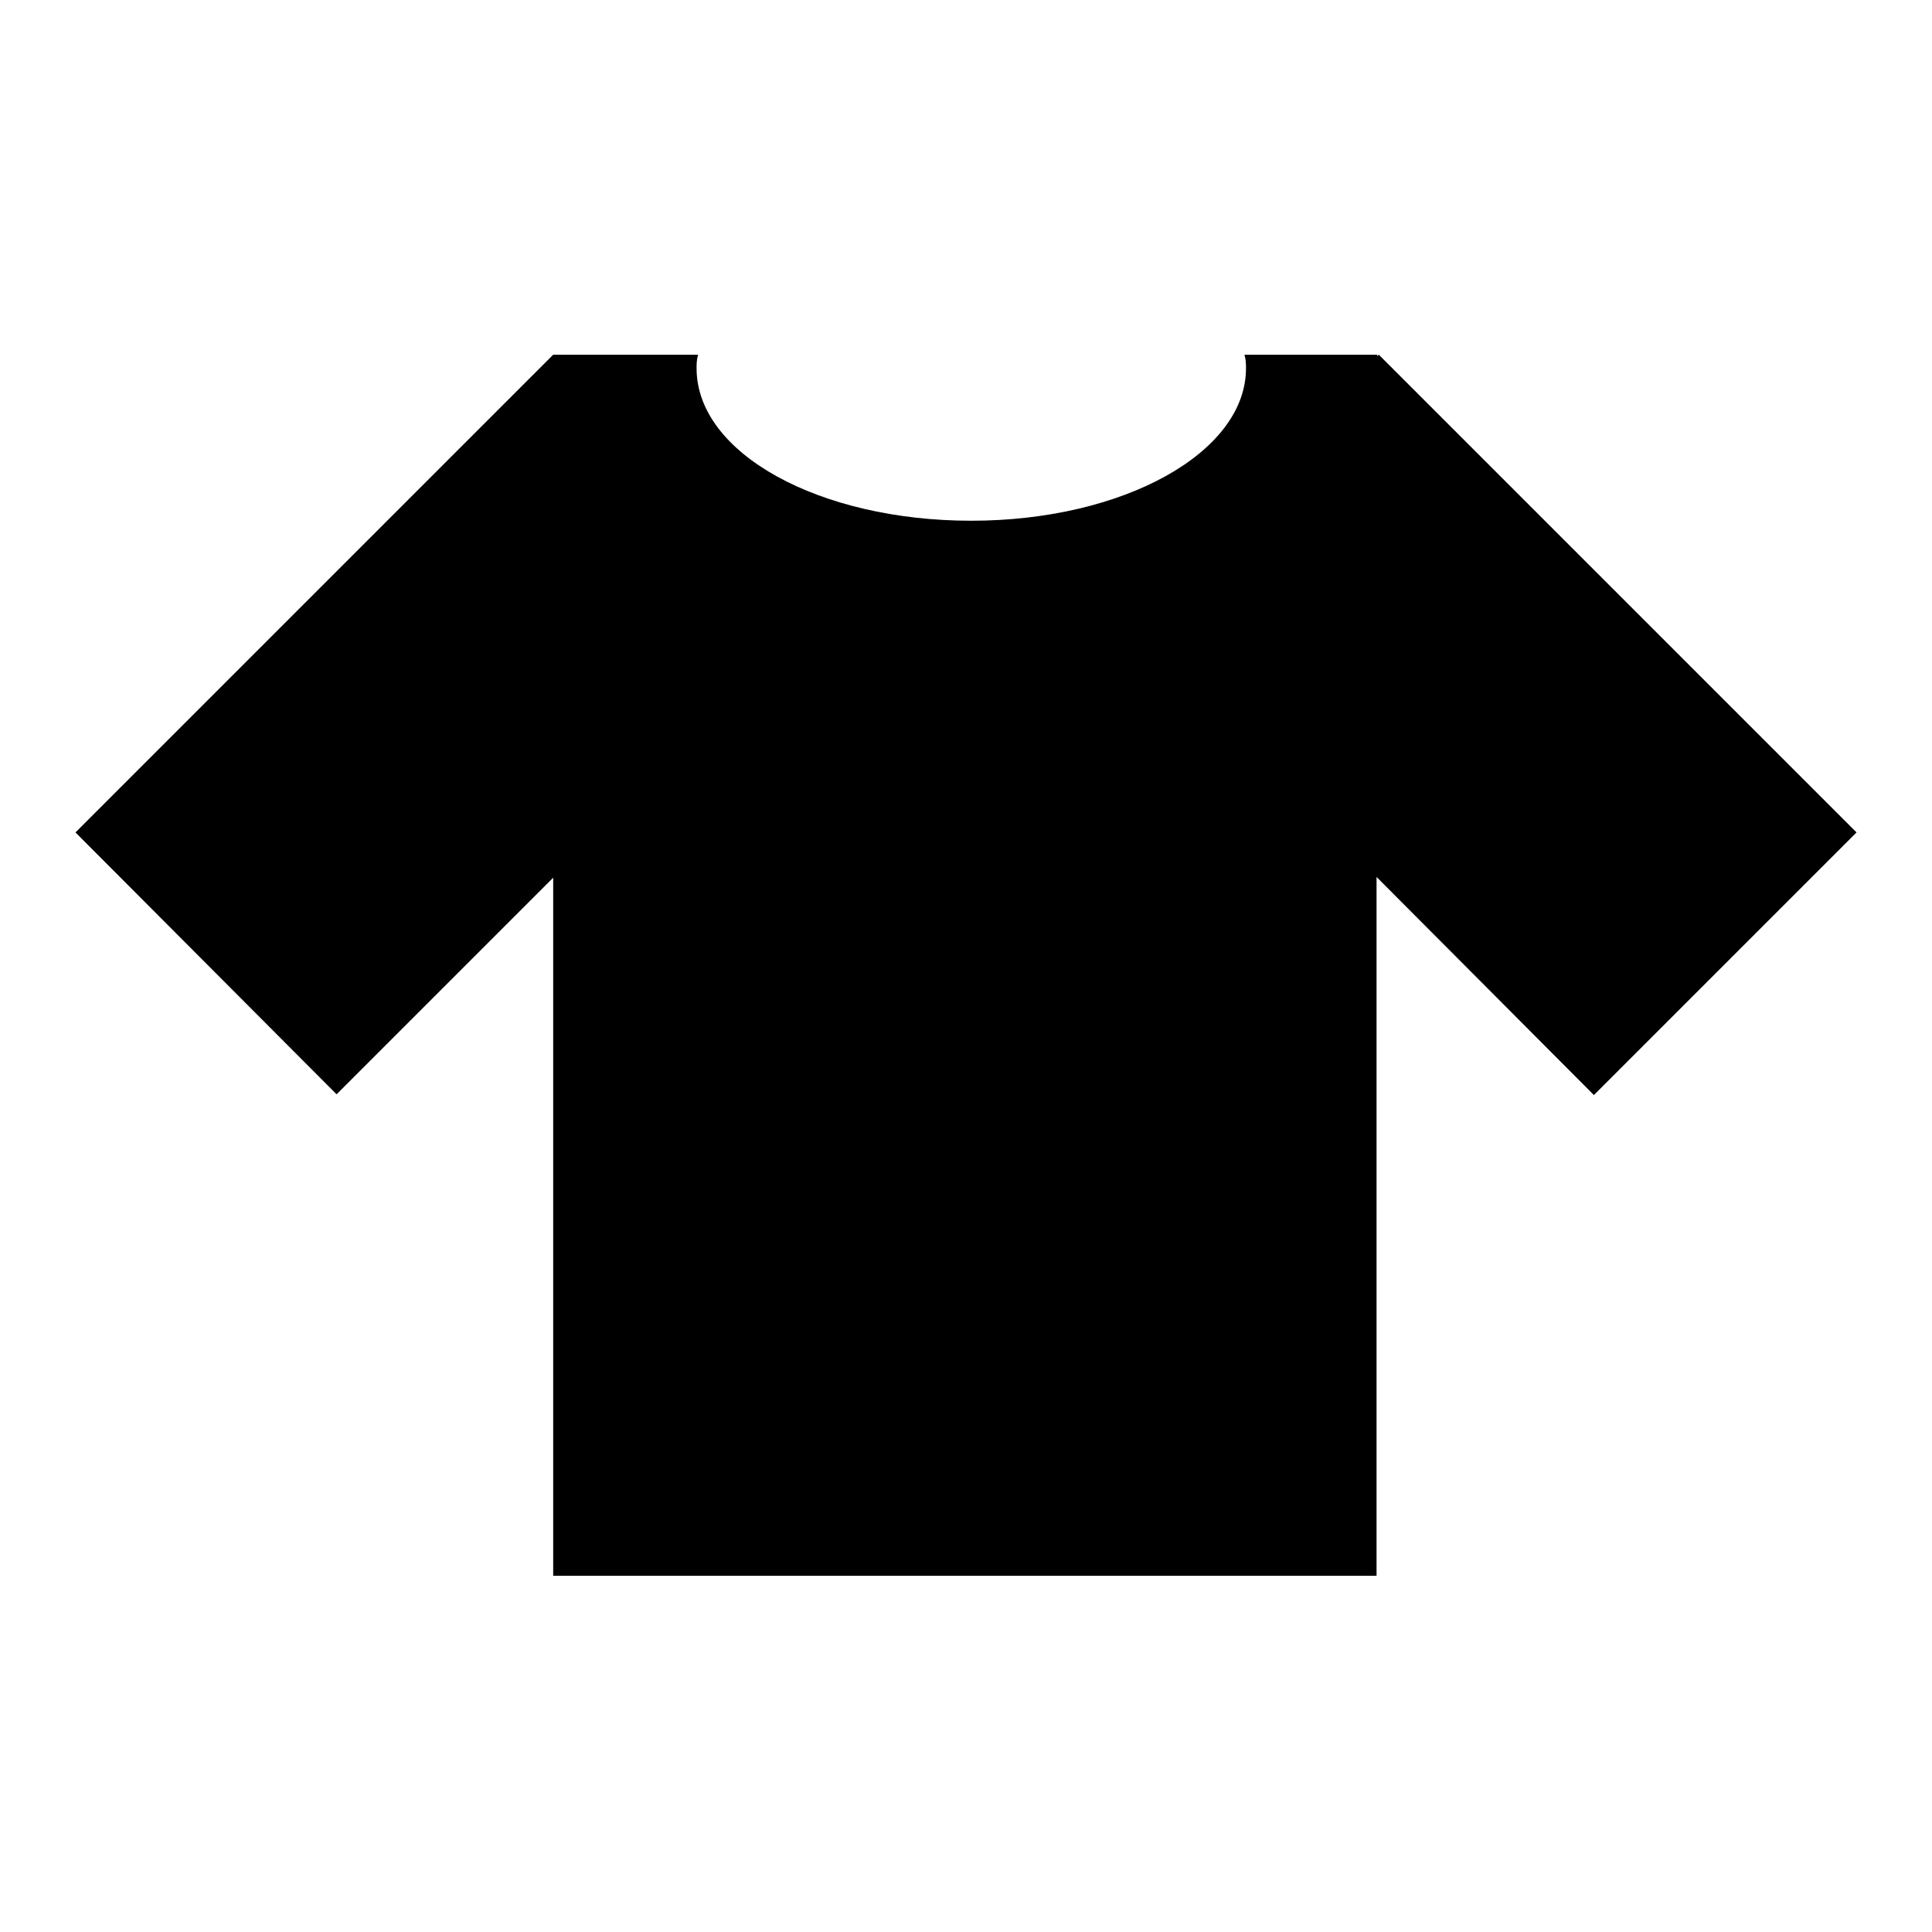 <?xml version="1.0" encoding="utf-8"?>
<!-- Svg Vector Icons : http://www.onlinewebfonts.com/icon -->
<!DOCTYPE svg PUBLIC "-//W3C//DTD SVG 1.1//EN" "http://www.w3.org/Graphics/SVG/1.1/DTD/svg11.dtd">
<svg version="1.1" xmlns="http://www.w3.org/2000/svg" xmlns:xlink="http://www.w3.org/1999/xlink" x="0px" y="0px" viewBox="0 0 256 256" enable-background="new 0 0 256 256" xml:space="preserve">
<g> <path fill="#000000" d="M246,110.3l-34.8,34.8l-28.8-28.9v92.6H73.3v-92.5l-28.7,28.7L10,110.3l63.3-63.3h19.2 c-0.2,0.7-0.2,1.3-0.2,1.8c0,11.3,16.3,20.2,36.4,20.2s36.4-9,36.4-20.2c0-0.5,0-1.1-0.2-1.8h17.6v0.2l0.2-0.2L246,110.3z"/></g>
</svg>